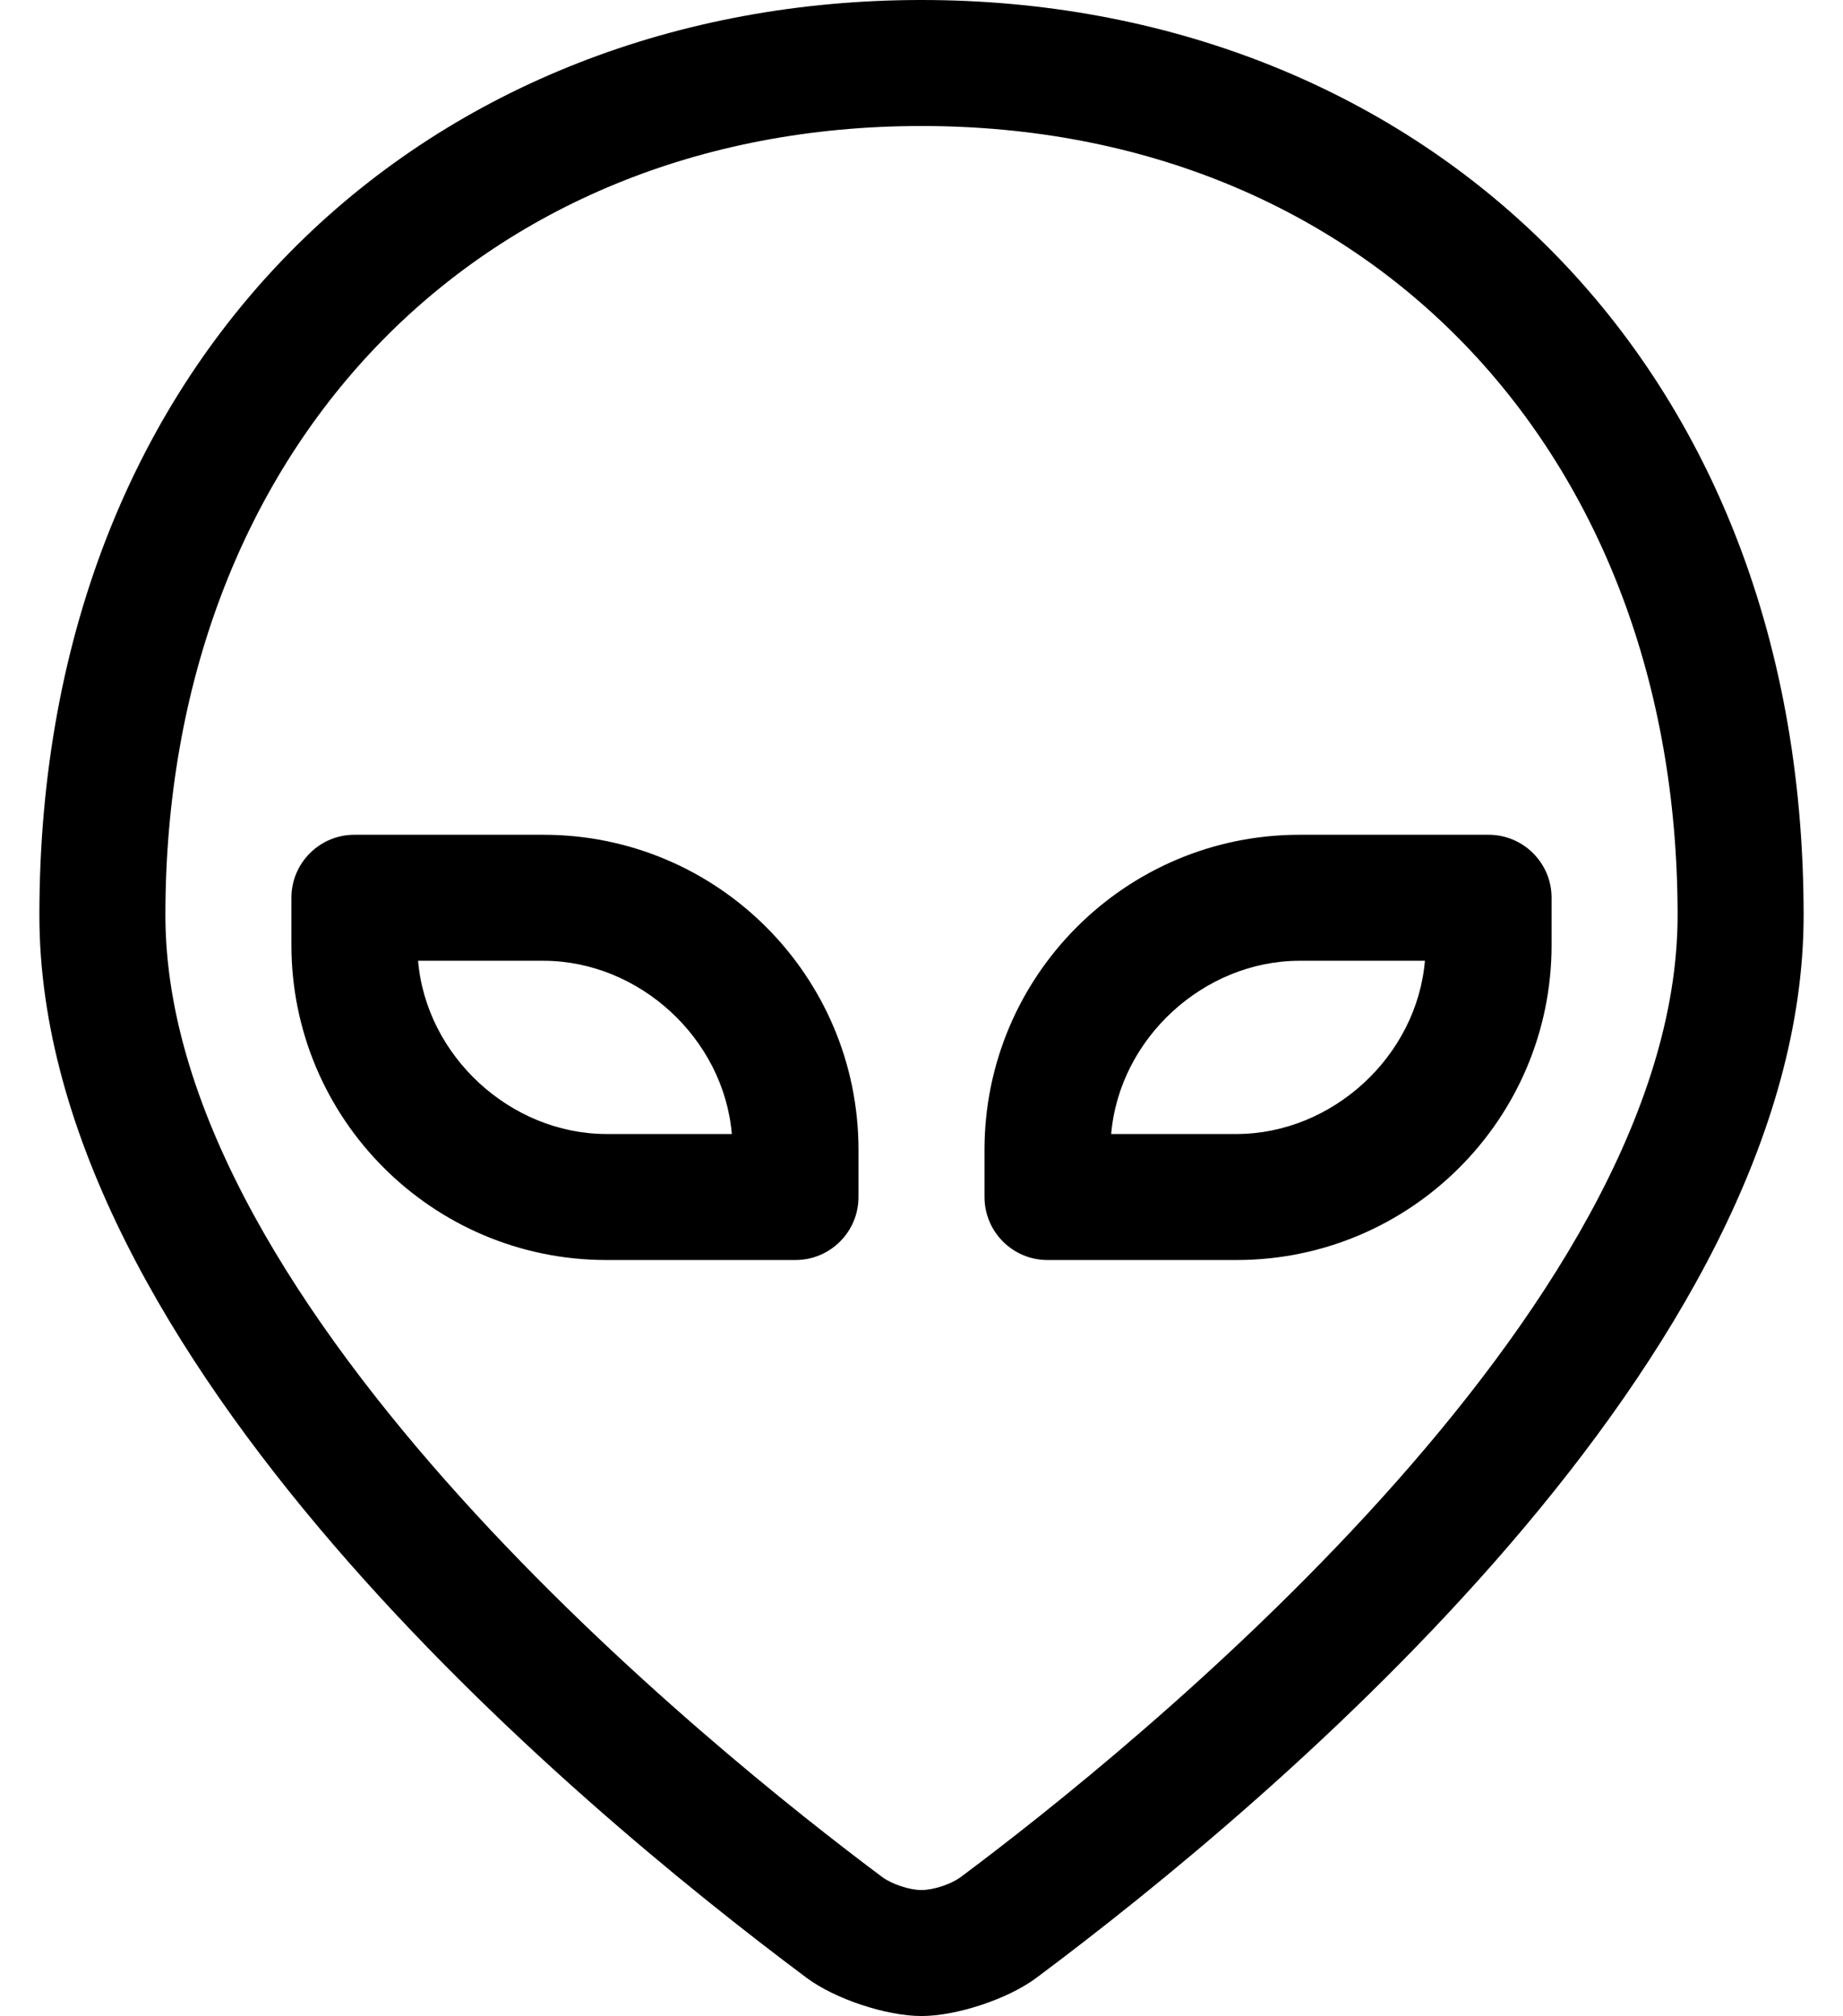 <?xml version="1.0" standalone="no"?>
<!DOCTYPE svg PUBLIC "-//W3C//DTD SVG 1.1//EN" "http://www.w3.org/Graphics/SVG/1.1/DTD/svg11.dtd" >
<svg xmlns="http://www.w3.org/2000/svg" xmlns:xlink="http://www.w3.org/1999/xlink" version="1.1" viewBox="-10 0 468 512">
   <path fill="currentColor"
d="M224 0c123.688 0 224 88.029 224 232.451c0 111.777 -134.215 224.598 -194.863 269.875c-7.155 5.34 -20.209 9.674 -29.137 9.674s-21.981 -4.334 -29.137 -9.674c-60.648 -45.277 -194.863 -158.098 -194.863 -269.875
c0 -144.422 100.281 -232.451 224 -232.451zM233.992 476.684c42.699 -31.875 182.008 -143.688 182.008 -244.232c0 -118.023 -78.953 -200.451 -192 -200.451s-192 82.428 -192 200.451c0 100.545 139.309 212.357 182.006 244.232
c2.454 1.831 6.932 3.316 9.993 3.316s7.539 -1.485 9.993 -3.316zM368 212c8.832 0 16 7.168 16 16v0v12c0 44.16 -35.84 80 -80 80h-48c-8.832 0 -16 -7.168 -16 -16v-12v-0.001c0 -44.159 35.84 -79.999 79.999 -79.999
h0.001h48zM304 288c24.345 -0.03 45.774 -19.742 47.834 -44h-31.834c-24.346 0.029 -45.775 19.742 -47.834 44h31.834zM128 212c44.159 0 80 35.84 80 79.999v0.001v12c0 8.832 -7.168 16 -16 16h-48c-44.16 0 -80 -35.84 -80 -80
v-12v0c0 -8.832 7.168 -16 16 -16v0h48zM144 288h31.834c-2.059 -24.258 -23.488 -43.971 -47.834 -44h-31.834c2.06 24.258 23.489 43.97 47.834 44z" />
</svg>
